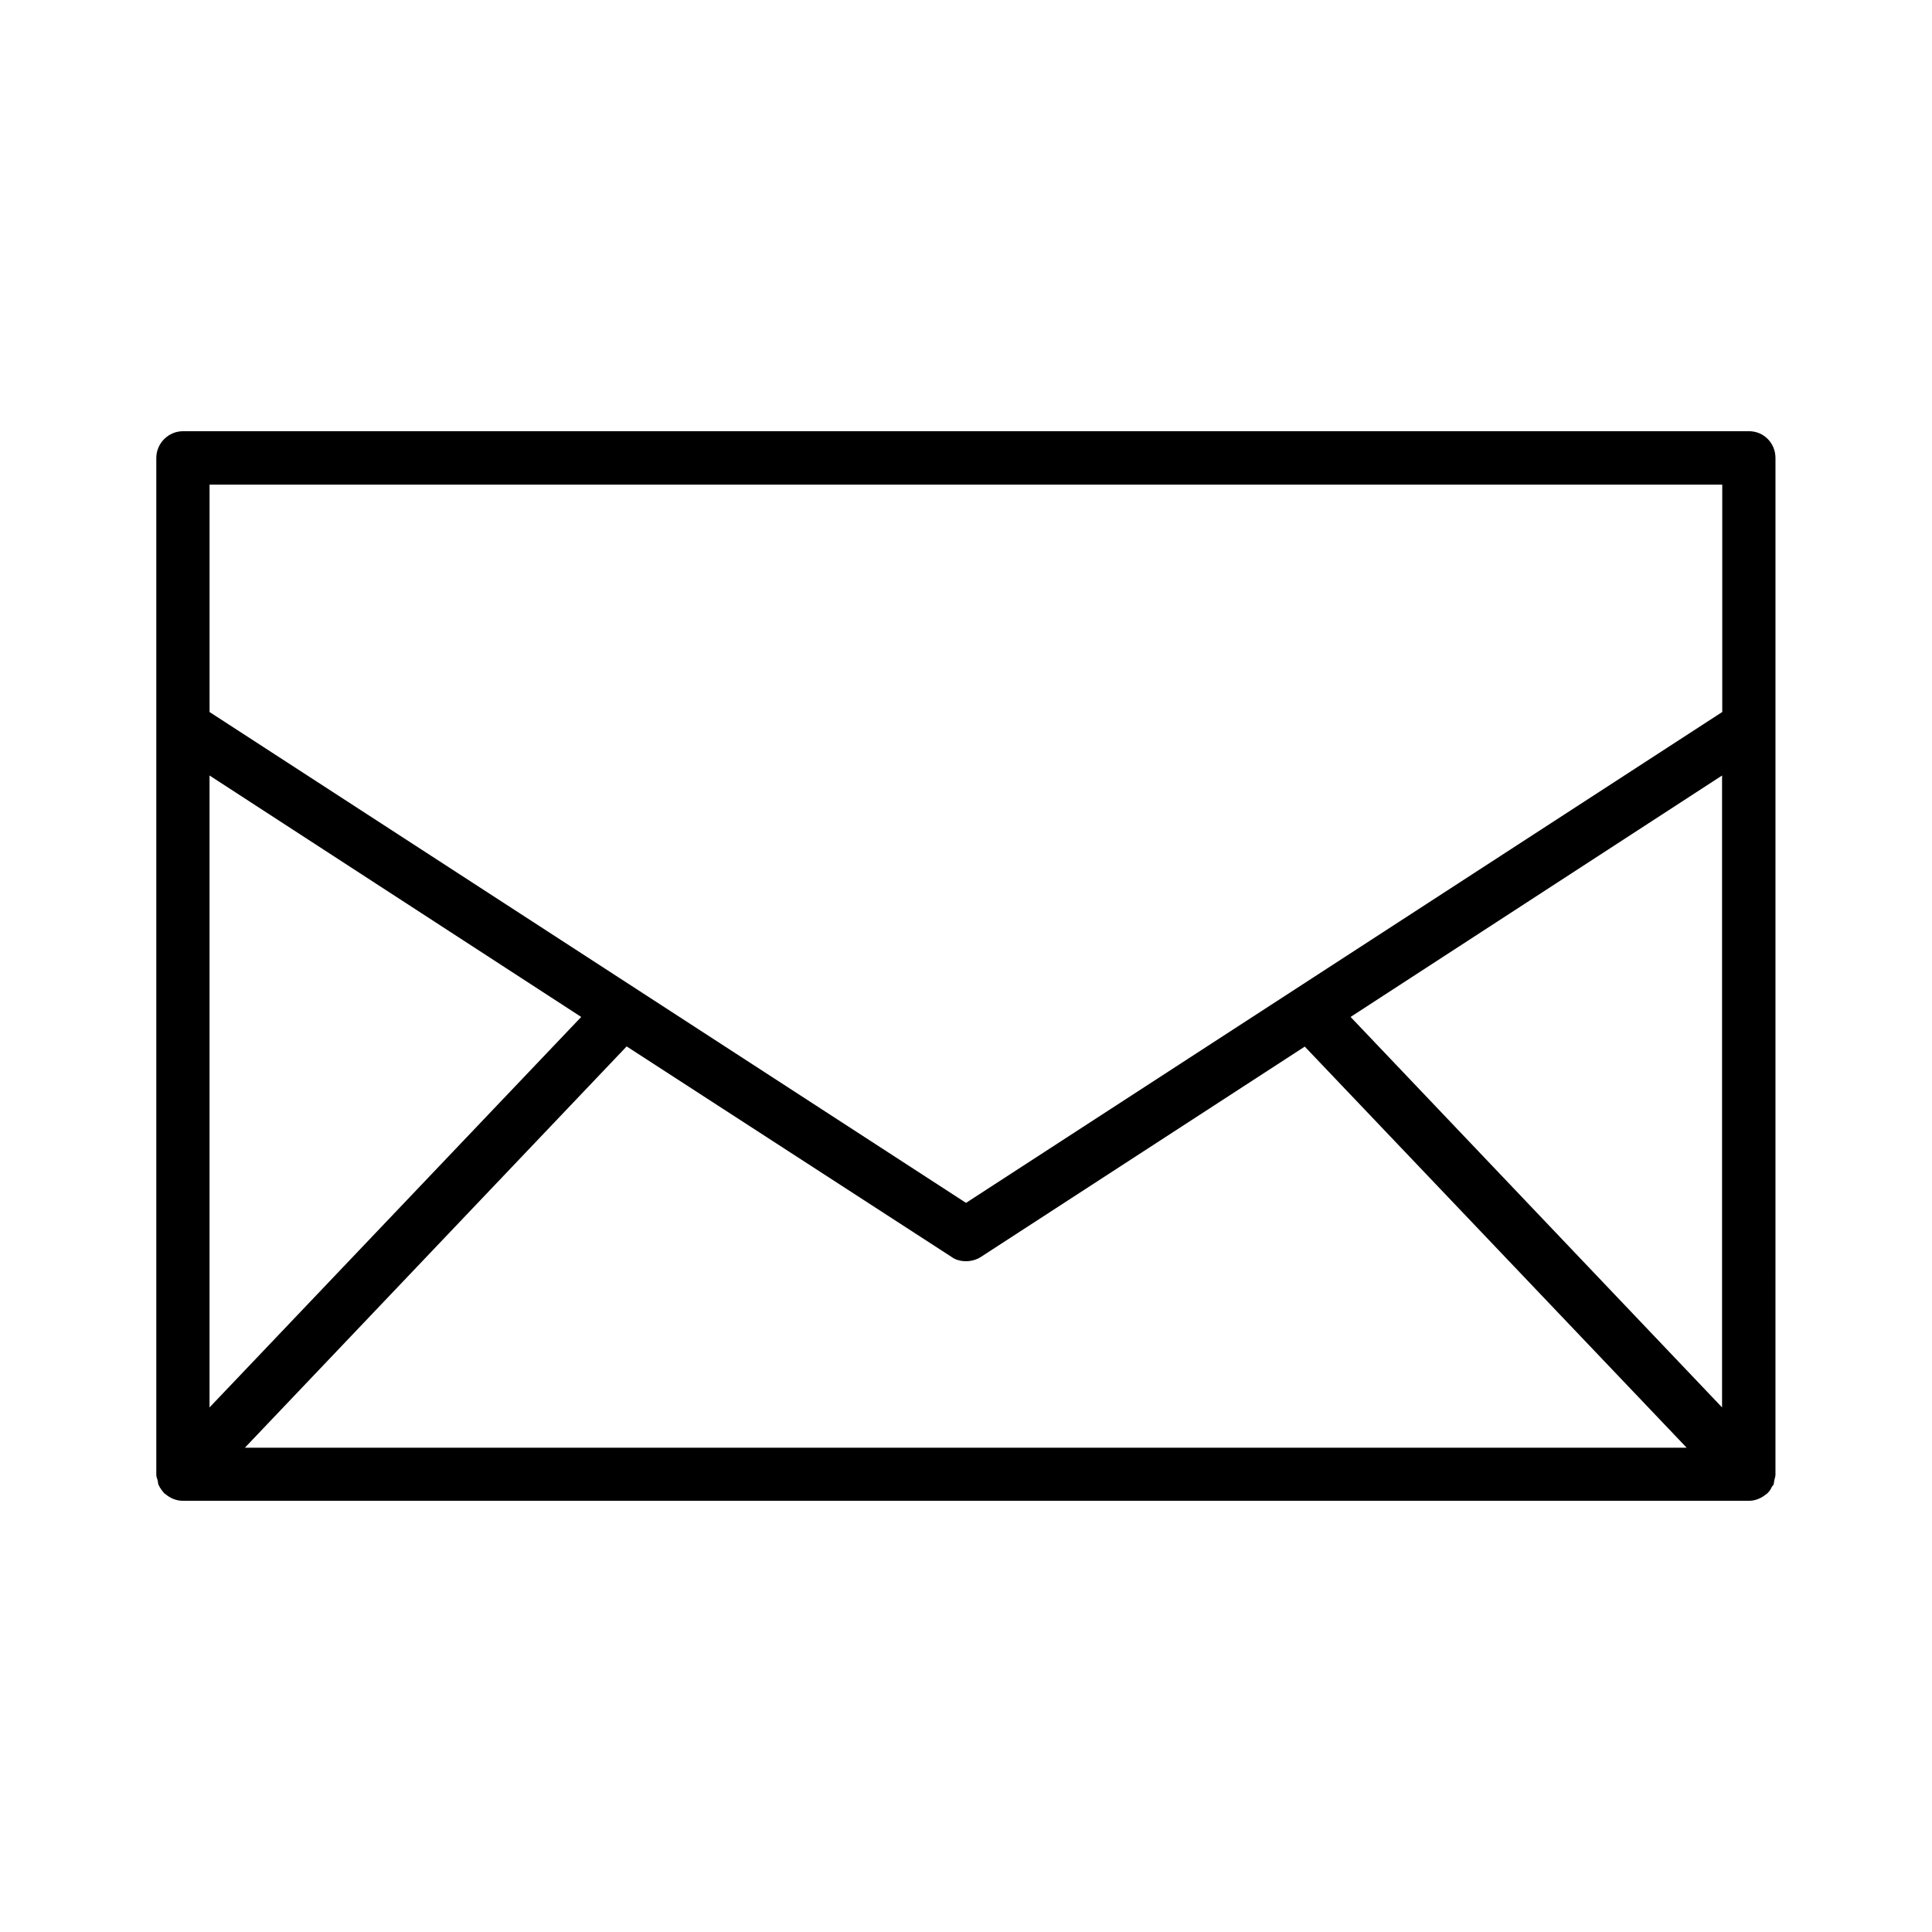 <?xml version="1.0" encoding="UTF-8"?>
<!-- Uploaded to: SVG Find, www.svgfind.com, Generator: SVG Find Mixer Tools -->
<svg fill="#000000" width="800px" height="800px" version="1.1" viewBox="144 144 512 512" xmlns="http://www.w3.org/2000/svg">
 <path d="m614.52 265.38c0-3.93-3.074-7.106-7.004-7.106l-415.04 0.004c-3.828 0-7.055 3.176-7.055 7.106v269.44c0 0.504 0.203 1.008 0.352 1.461 0.102 0.402 0.102 0.855 0.203 1.207 0.102 0.152 0.301 0.301 0.301 0.555 0.402 0.605 0.754 1.16 1.258 1.664v0.102c0.102 0.051 0.203 0 0.203 0.051 1.258 1.109 2.871 1.863 4.734 1.863h415.04c1.762 0 3.375-0.754 4.684-1.863 0.102-0.051 0.102 0 0.102-0.051 0 0 0.102-0.051 0.102-0.102 0.555-0.504 0.855-1.059 1.16-1.664 0.102-0.25 0.352-0.402 0.453-0.605 0.102-0.301 0.102-0.754 0.203-1.16 0.102-0.504 0.301-1.008 0.301-1.461zm-414.99 84.137 98.496 63.984-98.496 103.48zm110.54 71.793 86.152 55.82c1.004 0.758 2.414 1.109 3.777 1.109 1.258 0 2.672-0.352 3.828-1.059l85.949-55.82 101.21 106.3h-382.09zm191.85-7.809 98.445-63.984v167.46zm98.496-141.07v60.254l-200.41 130.09-200.47-130.08v-60.258z"/>
</svg>
